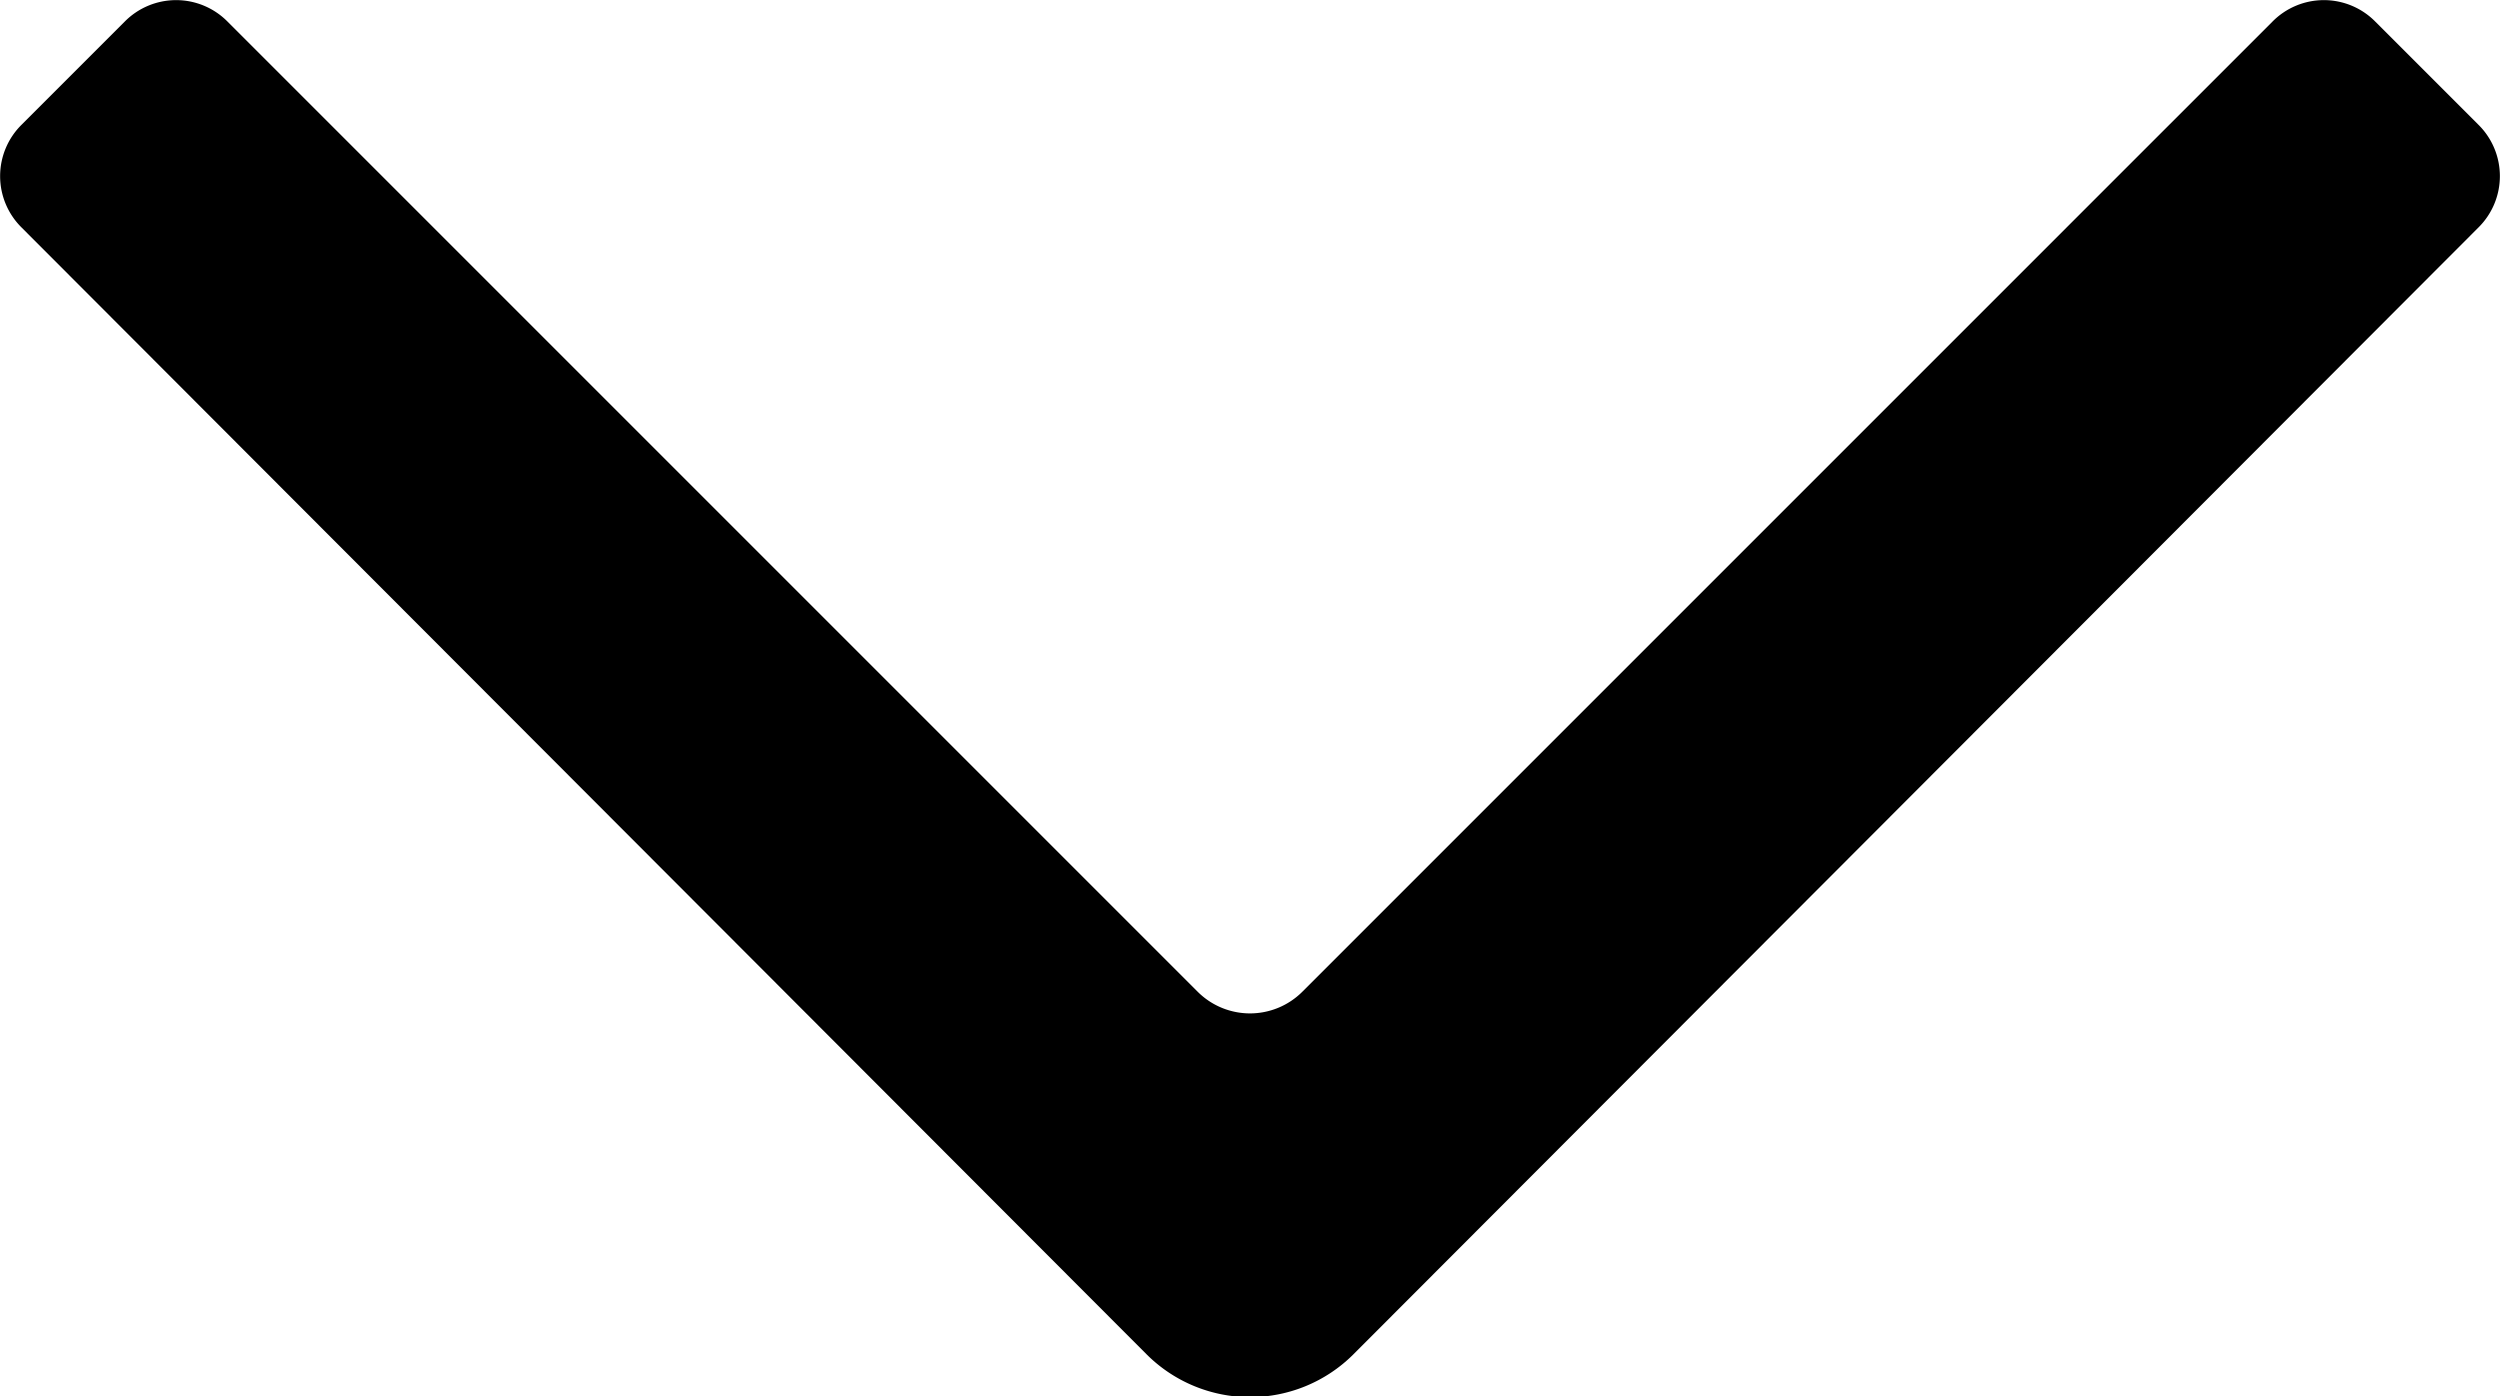 <svg xmlns="http://www.w3.org/2000/svg" viewBox="0 0 13.84 7.73"><defs><style>.cls-1{fill:#000000;}</style></defs><title>Asset 6</title><g id="Layer_2" data-name="Layer 2"><g id="Layer_2-2" data-name="Layer 2"><path id="Icon" class="cls-1" d="M.12,1.26,6.35,7.5a.81.81,0,0,0,1.14,0l6.23-6.24a.4.4,0,0,0,0-.57L13.15.12a.4.4,0,0,0-.57,0L7.21,5.49a.41.41,0,0,1-.58,0L1.26.12a.4.4,0,0,0-.57,0L.12.69a.4.4,0,0,0,0,.57"/></g></g></svg>
